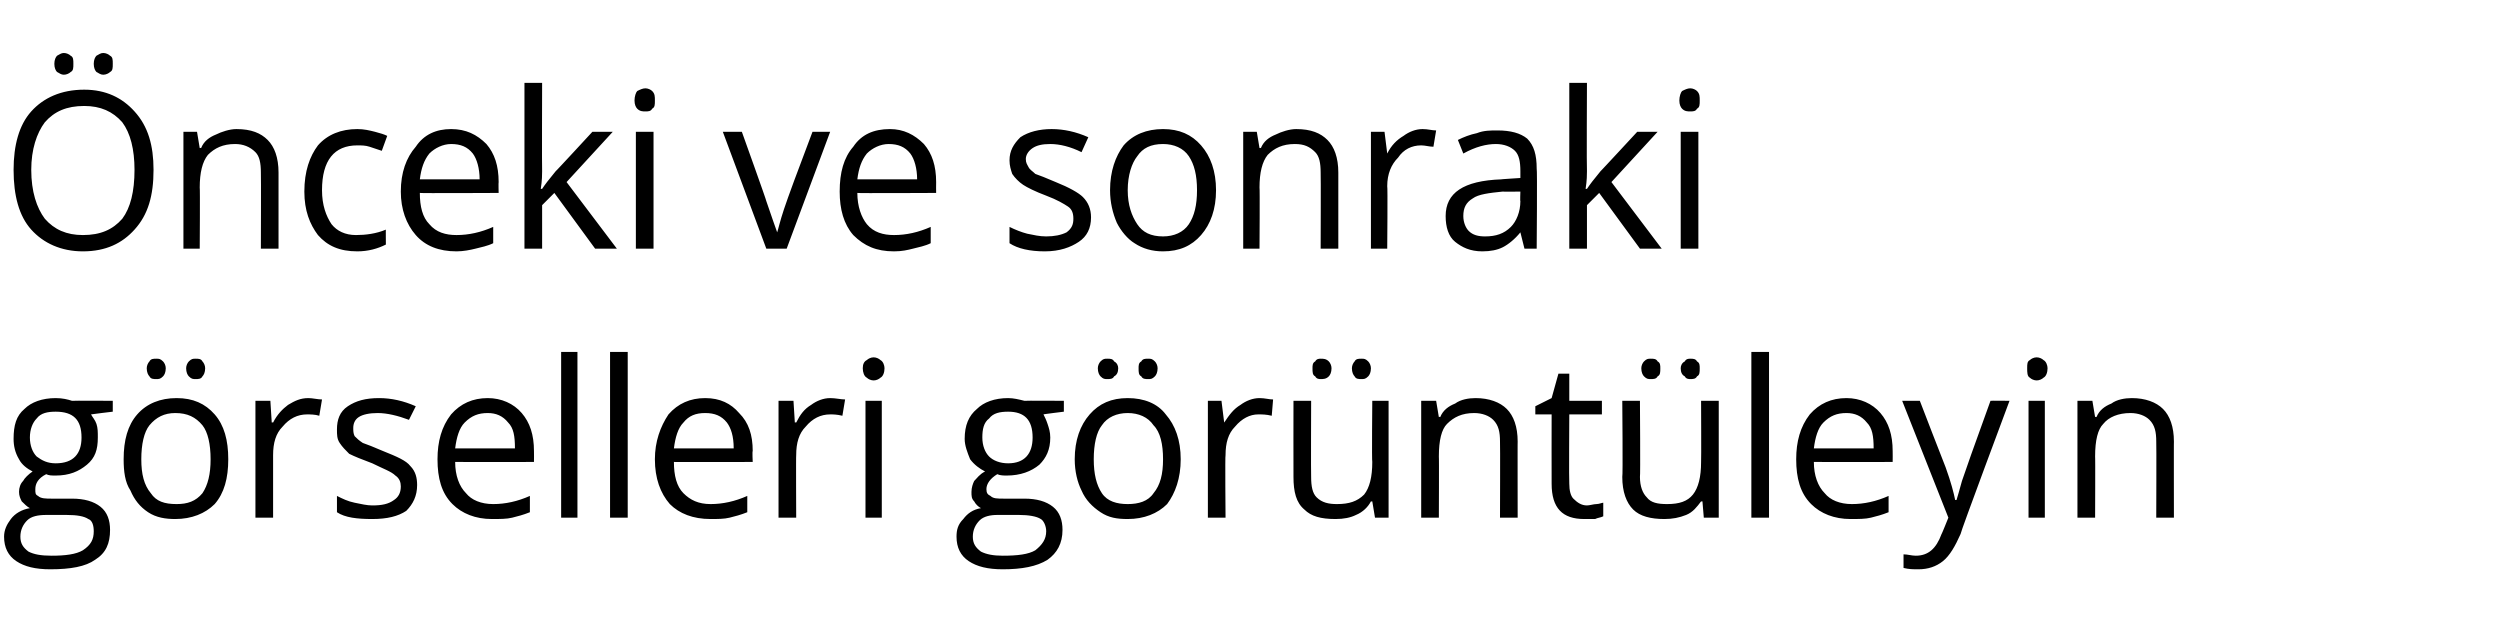 <?xml version="1.0" standalone="no"?><!DOCTYPE svg PUBLIC "-//W3C//DTD SVG 1.1//EN" "http://www.w3.org/Graphics/SVG/1.1/DTD/svg11.dtd"><svg xmlns="http://www.w3.org/2000/svg" version="1.1" width="184px" height="46.9px" viewBox="0 -6 184 46.9" style="top:-6px">  <desc>Önceki ve sonraki görselleri görüntüleyin</desc>  <defs/>  <g id="Polygon58471">    <path d="M 8.3 23.5 L 8.3 24.3 C 8.3 24.3 6.69 24.49 6.7 24.5 C 6.8 24.7 7 24.9 7.1 25.2 C 7.2 25.5 7.2 25.8 7.2 26.2 C 7.2 27.1 7 27.7 6.4 28.2 C 5.8 28.7 5.1 29 4.1 29 C 3.8 29 3.6 29 3.4 28.9 C 2.8 29.2 2.6 29.6 2.6 30 C 2.6 30.3 2.6 30.4 2.8 30.5 C 3 30.7 3.4 30.7 3.8 30.7 C 3.8 30.7 5.3 30.7 5.3 30.7 C 6.2 30.7 6.9 30.9 7.4 31.3 C 7.9 31.7 8.1 32.3 8.1 33 C 8.1 34 7.8 34.7 7 35.2 C 6.3 35.7 5.2 35.9 3.7 35.9 C 2.6 35.9 1.8 35.7 1.2 35.3 C 0.6 34.9 0.3 34.3 0.3 33.5 C 0.3 33 0.5 32.6 0.8 32.2 C 1.1 31.8 1.6 31.5 2.2 31.4 C 2 31.3 1.8 31.1 1.6 30.9 C 1.5 30.7 1.4 30.5 1.4 30.2 C 1.4 29.9 1.5 29.6 1.7 29.4 C 1.8 29.2 2.1 28.9 2.4 28.7 C 2 28.5 1.6 28.2 1.4 27.8 C 1.1 27.3 1 26.8 1 26.3 C 1 25.3 1.2 24.6 1.8 24.1 C 2.3 23.6 3.1 23.3 4.1 23.3 C 4.6 23.3 5 23.4 5.3 23.5 C 5.34 23.48 8.3 23.5 8.3 23.5 Z M 1.5 33.5 C 1.5 34 1.7 34.3 2.1 34.6 C 2.5 34.8 3 34.9 3.8 34.9 C 4.8 34.9 5.6 34.8 6.1 34.5 C 6.7 34.1 6.9 33.7 6.9 33.1 C 6.9 32.7 6.8 32.3 6.5 32.2 C 6.2 32 5.7 31.9 4.9 31.9 C 4.9 31.9 3.4 31.9 3.4 31.9 C 2.8 31.9 2.3 32 2 32.3 C 1.7 32.6 1.5 33 1.5 33.5 Z M 2.2 26.2 C 2.2 26.8 2.4 27.3 2.7 27.6 C 3.1 27.9 3.5 28.1 4.1 28.1 C 5.4 28.1 6 27.4 6 26.2 C 6 24.9 5.4 24.3 4.1 24.3 C 3.5 24.3 3 24.4 2.7 24.8 C 2.4 25.1 2.2 25.6 2.2 26.2 Z M 16.8 27.8 C 16.8 29.2 16.5 30.3 15.8 31.1 C 15.1 31.8 14.1 32.2 12.9 32.2 C 12.2 32.2 11.5 32.1 10.9 31.7 C 10.3 31.3 9.9 30.8 9.6 30.1 C 9.2 29.5 9.1 28.7 9.1 27.8 C 9.1 26.4 9.4 25.3 10.1 24.5 C 10.8 23.7 11.8 23.3 13 23.3 C 14.2 23.3 15.1 23.7 15.8 24.5 C 16.5 25.3 16.8 26.4 16.8 27.8 Z M 10.4 27.8 C 10.4 28.9 10.6 29.7 11.1 30.3 C 11.5 30.9 12.1 31.1 13 31.1 C 13.8 31.1 14.4 30.9 14.9 30.3 C 15.3 29.7 15.5 28.9 15.5 27.8 C 15.5 26.7 15.3 25.8 14.9 25.3 C 14.4 24.7 13.8 24.4 12.9 24.4 C 12.1 24.4 11.5 24.7 11 25.3 C 10.6 25.8 10.4 26.7 10.4 27.8 Z M 10.8 21.1 C 10.8 20.9 10.9 20.7 11 20.6 C 11.1 20.4 11.3 20.4 11.5 20.4 C 11.7 20.4 11.8 20.4 12 20.6 C 12.1 20.7 12.2 20.9 12.2 21.1 C 12.2 21.4 12.1 21.6 12 21.7 C 11.8 21.9 11.7 21.9 11.5 21.9 C 11.3 21.9 11.1 21.9 11 21.7 C 10.9 21.6 10.8 21.4 10.8 21.1 Z M 13.7 21.1 C 13.7 20.9 13.8 20.7 13.9 20.6 C 14.1 20.4 14.2 20.4 14.4 20.4 C 14.6 20.4 14.8 20.4 14.9 20.6 C 15 20.7 15.1 20.9 15.1 21.1 C 15.1 21.4 15 21.6 14.9 21.7 C 14.8 21.9 14.6 21.9 14.4 21.9 C 14.2 21.9 14.1 21.9 13.9 21.7 C 13.8 21.6 13.7 21.4 13.7 21.1 Z M 22.7 23.3 C 23 23.3 23.4 23.4 23.7 23.4 C 23.7 23.4 23.5 24.6 23.5 24.6 C 23.2 24.5 22.8 24.5 22.6 24.5 C 21.9 24.5 21.3 24.8 20.8 25.4 C 20.3 25.9 20.1 26.6 20.1 27.5 C 20.1 27.46 20.1 32.1 20.1 32.1 L 18.8 32.1 L 18.8 23.5 L 19.9 23.5 L 20 25.1 C 20 25.1 20.09 25.07 20.1 25.1 C 20.4 24.5 20.8 24.1 21.2 23.8 C 21.7 23.5 22.1 23.3 22.7 23.3 Z M 30.7 29.7 C 30.7 30.5 30.4 31.1 29.9 31.6 C 29.3 32 28.5 32.2 27.4 32.2 C 26.3 32.2 25.4 32.1 24.8 31.7 C 24.8 31.7 24.8 30.5 24.8 30.5 C 25.2 30.7 25.6 30.9 26.1 31 C 26.6 31.1 27 31.2 27.4 31.2 C 28.1 31.2 28.6 31.1 29 30.8 C 29.3 30.6 29.5 30.3 29.5 29.8 C 29.5 29.5 29.4 29.2 29.1 29 C 28.8 28.7 28.2 28.5 27.4 28.1 C 26.6 27.8 26.1 27.6 25.7 27.4 C 25.4 27.1 25.2 26.9 25 26.6 C 24.8 26.3 24.8 26 24.8 25.6 C 24.8 24.9 25 24.3 25.6 23.9 C 26.2 23.5 26.9 23.3 27.9 23.3 C 28.8 23.3 29.7 23.5 30.6 23.9 C 30.6 23.9 30.1 24.9 30.1 24.9 C 29.3 24.6 28.5 24.4 27.8 24.4 C 27.2 24.4 26.7 24.5 26.4 24.7 C 26.1 24.9 26 25.2 26 25.5 C 26 25.7 26 25.9 26.1 26.1 C 26.3 26.3 26.4 26.4 26.7 26.6 C 27 26.7 27.5 26.9 28.2 27.2 C 29.2 27.6 29.9 27.9 30.2 28.3 C 30.6 28.7 30.7 29.2 30.7 29.7 Z M 36.2 32.2 C 35 32.2 34 31.8 33.3 31.1 C 32.5 30.3 32.2 29.2 32.2 27.8 C 32.2 26.5 32.5 25.4 33.2 24.5 C 33.9 23.7 34.8 23.3 35.9 23.3 C 36.9 23.3 37.8 23.7 38.4 24.4 C 39 25.1 39.3 26 39.3 27.2 C 39.31 27.19 39.3 28 39.3 28 C 39.3 28 33.51 28.01 33.5 28 C 33.5 29 33.8 29.8 34.3 30.3 C 34.7 30.8 35.4 31.1 36.3 31.1 C 37.2 31.1 38.1 30.9 39 30.5 C 39 30.5 39 31.7 39 31.7 C 38.5 31.9 38.1 32 37.7 32.1 C 37.3 32.2 36.8 32.2 36.2 32.2 Z M 35.9 24.4 C 35.2 24.4 34.7 24.6 34.2 25.1 C 33.8 25.5 33.6 26.2 33.5 27 C 33.5 27 37.9 27 37.9 27 C 37.9 26.1 37.8 25.5 37.4 25.1 C 37 24.6 36.5 24.4 35.9 24.4 Z M 42.5 32.1 L 41.3 32.1 L 41.3 19.9 L 42.5 19.9 L 42.5 32.1 Z M 46.2 32.1 L 44.9 32.1 L 44.9 19.9 L 46.2 19.9 L 46.2 32.1 Z M 52.3 32.2 C 51 32.2 50 31.8 49.3 31.1 C 48.6 30.3 48.2 29.2 48.2 27.8 C 48.2 26.5 48.6 25.4 49.2 24.5 C 49.9 23.7 50.8 23.3 51.9 23.3 C 53 23.3 53.8 23.7 54.4 24.4 C 55.1 25.1 55.4 26 55.4 27.2 C 55.36 27.19 55.4 28 55.4 28 C 55.4 28 49.55 28.01 49.6 28 C 49.6 29 49.8 29.8 50.3 30.3 C 50.8 30.8 51.4 31.1 52.3 31.1 C 53.2 31.1 54.1 30.9 55 30.5 C 55 30.5 55 31.7 55 31.7 C 54.5 31.9 54.1 32 53.7 32.1 C 53.3 32.2 52.8 32.2 52.3 32.2 Z M 51.9 24.4 C 51.2 24.4 50.7 24.6 50.3 25.1 C 49.9 25.5 49.7 26.2 49.6 27 C 49.6 27 54 27 54 27 C 54 26.1 53.8 25.5 53.5 25.1 C 53.1 24.6 52.6 24.4 51.9 24.4 Z M 61.1 23.3 C 61.5 23.3 61.9 23.4 62.2 23.4 C 62.2 23.4 62 24.6 62 24.6 C 61.6 24.5 61.3 24.5 61.1 24.5 C 60.4 24.5 59.8 24.8 59.3 25.4 C 58.8 25.9 58.6 26.6 58.6 27.5 C 58.58 27.46 58.6 32.1 58.6 32.1 L 57.3 32.1 L 57.3 23.5 L 58.4 23.5 L 58.5 25.1 C 58.5 25.1 58.56 25.07 58.6 25.1 C 58.9 24.5 59.2 24.1 59.7 23.8 C 60.1 23.5 60.6 23.3 61.1 23.3 Z M 64.9 32.1 L 63.7 32.1 L 63.7 23.5 L 64.9 23.5 L 64.9 32.1 Z M 63.5 21.1 C 63.5 20.8 63.6 20.6 63.8 20.5 C 63.9 20.4 64.1 20.3 64.3 20.3 C 64.5 20.3 64.7 20.4 64.8 20.5 C 65 20.6 65.1 20.9 65.1 21.1 C 65.1 21.4 65 21.7 64.8 21.8 C 64.7 21.9 64.5 22 64.3 22 C 64.1 22 63.9 21.9 63.8 21.8 C 63.6 21.7 63.5 21.4 63.5 21.1 Z M 78.3 23.5 L 78.3 24.3 C 78.3 24.3 76.75 24.49 76.8 24.5 C 76.9 24.7 77 24.9 77.1 25.2 C 77.2 25.5 77.3 25.8 77.3 26.2 C 77.3 27.1 77 27.7 76.5 28.2 C 75.9 28.7 75.1 29 74.1 29 C 73.9 29 73.6 29 73.4 28.9 C 72.9 29.2 72.6 29.6 72.6 30 C 72.6 30.3 72.7 30.4 72.9 30.5 C 73.1 30.7 73.4 30.7 73.9 30.7 C 73.9 30.7 75.4 30.7 75.4 30.7 C 76.3 30.7 77 30.9 77.5 31.3 C 78 31.7 78.2 32.3 78.2 33 C 78.2 34 77.8 34.7 77.1 35.2 C 76.3 35.7 75.2 35.9 73.8 35.9 C 72.7 35.9 71.9 35.7 71.3 35.3 C 70.7 34.9 70.4 34.3 70.4 33.5 C 70.4 33 70.5 32.6 70.9 32.2 C 71.2 31.8 71.6 31.5 72.2 31.4 C 72 31.3 71.8 31.1 71.7 30.9 C 71.5 30.7 71.5 30.5 71.5 30.2 C 71.5 29.9 71.6 29.6 71.7 29.4 C 71.9 29.2 72.1 28.9 72.5 28.7 C 72.1 28.5 71.7 28.2 71.4 27.8 C 71.2 27.3 71 26.8 71 26.3 C 71 25.3 71.3 24.6 71.9 24.1 C 72.4 23.6 73.2 23.3 74.2 23.3 C 74.6 23.3 75 23.4 75.4 23.5 C 75.4 23.48 78.3 23.5 78.3 23.5 Z M 71.6 33.5 C 71.6 34 71.8 34.3 72.2 34.6 C 72.6 34.8 73.1 34.9 73.8 34.9 C 74.9 34.9 75.7 34.8 76.2 34.5 C 76.7 34.1 77 33.7 77 33.1 C 77 32.7 76.8 32.3 76.6 32.2 C 76.3 32 75.7 31.9 75 31.9 C 75 31.9 73.4 31.9 73.4 31.9 C 72.9 31.9 72.4 32 72.1 32.3 C 71.8 32.6 71.6 33 71.6 33.5 Z M 72.3 26.2 C 72.3 26.8 72.5 27.3 72.8 27.6 C 73.1 27.9 73.6 28.1 74.2 28.1 C 75.4 28.1 76 27.4 76 26.2 C 76 24.9 75.4 24.3 74.2 24.3 C 73.6 24.3 73.1 24.4 72.8 24.8 C 72.4 25.1 72.3 25.6 72.3 26.2 Z M 86.9 27.8 C 86.9 29.2 86.5 30.3 85.9 31.1 C 85.2 31.8 84.2 32.2 83 32.2 C 82.2 32.2 81.6 32.1 81 31.7 C 80.4 31.3 79.9 30.8 79.6 30.1 C 79.3 29.5 79.1 28.7 79.1 27.8 C 79.1 26.4 79.5 25.3 80.2 24.5 C 80.9 23.7 81.8 23.3 83 23.3 C 84.2 23.3 85.2 23.7 85.8 24.5 C 86.5 25.3 86.9 26.4 86.9 27.8 Z M 80.5 27.8 C 80.5 28.9 80.7 29.7 81.1 30.3 C 81.5 30.9 82.2 31.1 83 31.1 C 83.8 31.1 84.5 30.9 84.9 30.3 C 85.4 29.7 85.6 28.9 85.6 27.8 C 85.6 26.7 85.4 25.8 84.9 25.3 C 84.5 24.7 83.8 24.4 83 24.4 C 82.2 24.4 81.5 24.7 81.1 25.3 C 80.7 25.8 80.5 26.7 80.5 27.8 Z M 80.8 21.1 C 80.8 20.9 80.9 20.7 81 20.6 C 81.2 20.4 81.3 20.4 81.5 20.4 C 81.7 20.4 81.9 20.4 82 20.6 C 82.2 20.7 82.3 20.9 82.3 21.1 C 82.3 21.4 82.2 21.6 82 21.7 C 81.9 21.9 81.7 21.9 81.5 21.9 C 81.3 21.9 81.2 21.9 81 21.7 C 80.9 21.6 80.8 21.4 80.8 21.1 Z M 83.8 21.1 C 83.8 20.9 83.8 20.7 84 20.6 C 84.1 20.4 84.3 20.4 84.5 20.4 C 84.7 20.4 84.8 20.4 85 20.6 C 85.1 20.7 85.2 20.9 85.2 21.1 C 85.2 21.4 85.1 21.6 85 21.7 C 84.8 21.9 84.7 21.9 84.5 21.9 C 84.3 21.9 84.1 21.9 84 21.7 C 83.8 21.6 83.8 21.4 83.8 21.1 Z M 92.7 23.3 C 93.1 23.3 93.4 23.4 93.7 23.4 C 93.7 23.4 93.6 24.6 93.6 24.6 C 93.2 24.5 92.9 24.5 92.6 24.5 C 92 24.5 91.4 24.8 90.9 25.4 C 90.4 25.9 90.2 26.6 90.2 27.5 C 90.16 27.46 90.2 32.1 90.2 32.1 L 88.9 32.1 L 88.9 23.5 L 89.9 23.5 L 90.1 25.1 C 90.1 25.1 90.15 25.07 90.1 25.1 C 90.5 24.5 90.8 24.1 91.3 23.8 C 91.7 23.5 92.2 23.3 92.7 23.3 Z M 96.5 23.5 C 96.5 23.5 96.48 29.06 96.5 29.1 C 96.5 29.8 96.6 30.3 96.9 30.6 C 97.3 31 97.8 31.1 98.4 31.1 C 99.3 31.1 99.9 30.9 100.4 30.4 C 100.8 29.9 101 29.1 101 28 C 100.96 28 101 23.5 101 23.5 L 102.2 23.5 L 102.2 32.1 L 101.2 32.1 L 101 30.9 C 101 30.9 100.93 30.92 100.9 30.9 C 100.7 31.3 100.3 31.7 99.8 31.9 C 99.4 32.1 98.9 32.2 98.3 32.2 C 97.2 32.2 96.5 32 96 31.5 C 95.4 31 95.2 30.2 95.2 29.1 C 95.19 29.1 95.2 23.5 95.2 23.5 L 96.5 23.5 Z M 96.6 21.1 C 96.6 20.9 96.6 20.7 96.8 20.6 C 96.9 20.4 97.1 20.4 97.2 20.4 C 97.4 20.4 97.6 20.4 97.8 20.6 C 97.9 20.7 98 20.9 98 21.1 C 98 21.4 97.9 21.6 97.8 21.7 C 97.6 21.9 97.4 21.9 97.2 21.9 C 97.1 21.9 96.9 21.9 96.8 21.7 C 96.6 21.6 96.6 21.4 96.6 21.1 Z M 99.5 21.1 C 99.5 20.9 99.6 20.7 99.7 20.6 C 99.8 20.4 100 20.4 100.2 20.4 C 100.4 20.4 100.5 20.4 100.7 20.6 C 100.8 20.7 100.9 20.9 100.9 21.1 C 100.9 21.4 100.8 21.6 100.7 21.7 C 100.5 21.9 100.4 21.9 100.2 21.9 C 100 21.9 99.8 21.9 99.7 21.7 C 99.6 21.6 99.5 21.4 99.5 21.1 Z M 110.4 32.1 C 110.4 32.1 110.42 26.51 110.4 26.5 C 110.4 25.8 110.3 25.3 109.9 24.9 C 109.6 24.6 109.1 24.4 108.5 24.4 C 107.6 24.4 107 24.7 106.5 25.2 C 106.1 25.6 105.9 26.4 105.9 27.6 C 105.92 27.57 105.9 32.1 105.9 32.1 L 104.6 32.1 L 104.6 23.5 L 105.7 23.5 L 105.9 24.7 C 105.9 24.7 105.96 24.65 106 24.7 C 106.2 24.2 106.6 23.9 107.1 23.7 C 107.5 23.4 108.1 23.3 108.6 23.3 C 109.6 23.3 110.4 23.6 110.9 24.1 C 111.4 24.6 111.7 25.4 111.7 26.5 C 111.69 26.47 111.7 32.1 111.7 32.1 L 110.4 32.1 Z M 116.8 31.2 C 117 31.2 117.3 31.1 117.5 31.1 C 117.7 31.1 117.9 31 118 31 C 118 31 118 32 118 32 C 117.8 32.1 117.6 32.1 117.4 32.2 C 117.1 32.2 116.9 32.2 116.6 32.2 C 115 32.2 114.2 31.4 114.2 29.6 C 114.19 29.61 114.2 24.5 114.2 24.5 L 113 24.5 L 113 23.9 L 114.2 23.3 L 114.7 21.5 L 115.5 21.5 L 115.5 23.5 L 117.9 23.5 L 117.9 24.5 L 115.5 24.5 C 115.5 24.5 115.47 29.55 115.5 29.6 C 115.5 30.1 115.6 30.5 115.8 30.7 C 116.1 31 116.4 31.2 116.8 31.2 Z M 120.7 23.5 C 120.7 23.5 120.74 29.06 120.7 29.1 C 120.7 29.8 120.9 30.3 121.2 30.6 C 121.5 31 122 31.1 122.7 31.1 C 123.6 31.1 124.2 30.9 124.6 30.4 C 125 29.9 125.2 29.1 125.2 28 C 125.22 28 125.2 23.5 125.2 23.5 L 126.5 23.5 L 126.5 32.1 L 125.4 32.1 L 125.3 30.9 C 125.3 30.9 125.19 30.92 125.2 30.9 C 124.9 31.3 124.6 31.7 124.1 31.9 C 123.6 32.1 123.1 32.2 122.5 32.2 C 121.5 32.2 120.7 32 120.2 31.5 C 119.7 31 119.4 30.2 119.4 29.1 C 119.45 29.1 119.4 23.5 119.4 23.5 L 120.7 23.5 Z M 120.8 21.1 C 120.8 20.9 120.9 20.7 121 20.6 C 121.2 20.4 121.3 20.4 121.5 20.4 C 121.7 20.4 121.9 20.4 122 20.6 C 122.2 20.7 122.2 20.9 122.2 21.1 C 122.2 21.4 122.2 21.6 122 21.7 C 121.9 21.9 121.7 21.9 121.5 21.9 C 121.3 21.9 121.2 21.9 121 21.7 C 120.9 21.6 120.8 21.4 120.8 21.1 Z M 123.7 21.1 C 123.7 20.9 123.8 20.7 124 20.6 C 124.1 20.4 124.3 20.4 124.4 20.4 C 124.6 20.4 124.8 20.4 124.9 20.6 C 125.1 20.7 125.1 20.9 125.1 21.1 C 125.1 21.4 125.1 21.6 124.9 21.7 C 124.8 21.9 124.6 21.9 124.4 21.9 C 124.3 21.9 124.1 21.9 124 21.7 C 123.8 21.6 123.7 21.4 123.7 21.1 Z M 130.2 32.1 L 128.9 32.1 L 128.9 19.9 L 130.2 19.9 L 130.2 32.1 Z M 136.2 32.2 C 135 32.2 134 31.8 133.3 31.1 C 132.5 30.3 132.2 29.2 132.2 27.8 C 132.2 26.5 132.5 25.4 133.2 24.5 C 133.9 23.7 134.8 23.3 135.9 23.3 C 136.9 23.3 137.8 23.7 138.4 24.4 C 139 25.1 139.3 26 139.3 27.2 C 139.31 27.19 139.3 28 139.3 28 C 139.3 28 133.51 28.01 133.5 28 C 133.5 29 133.8 29.8 134.3 30.3 C 134.7 30.8 135.4 31.1 136.3 31.1 C 137.2 31.1 138.1 30.9 139 30.5 C 139 30.5 139 31.7 139 31.7 C 138.5 31.9 138.1 32 137.7 32.1 C 137.3 32.2 136.8 32.2 136.2 32.2 Z M 135.9 24.4 C 135.2 24.4 134.7 24.6 134.2 25.1 C 133.8 25.5 133.6 26.2 133.5 27 C 133.5 27 137.9 27 137.9 27 C 137.9 26.1 137.8 25.5 137.4 25.1 C 137 24.6 136.5 24.4 135.9 24.4 Z M 140 23.5 L 141.3 23.5 C 141.3 23.5 143.18 28.38 143.2 28.4 C 143.6 29.5 143.8 30.3 143.9 30.8 C 143.9 30.8 144 30.8 144 30.8 C 144.1 30.5 144.2 30.1 144.4 29.4 C 144.6 28.8 145.3 26.8 146.5 23.5 C 146.5 23.48 147.9 23.5 147.9 23.5 C 147.9 23.5 144.25 33.27 144.3 33.3 C 143.9 34.2 143.5 34.9 143 35.3 C 142.5 35.7 141.9 35.9 141.2 35.9 C 140.8 35.9 140.5 35.9 140.1 35.8 C 140.1 35.8 140.1 34.8 140.1 34.8 C 140.4 34.8 140.7 34.9 141 34.9 C 141.9 34.9 142.5 34.4 142.9 33.3 C 142.9 33.35 143.4 32.1 143.4 32.1 L 140 23.5 Z M 150.5 32.1 L 149.3 32.1 L 149.3 23.5 L 150.5 23.5 L 150.5 32.1 Z M 149.2 21.1 C 149.2 20.8 149.2 20.6 149.4 20.5 C 149.5 20.4 149.7 20.3 149.9 20.3 C 150.1 20.3 150.3 20.4 150.4 20.5 C 150.6 20.6 150.7 20.9 150.7 21.1 C 150.7 21.4 150.6 21.7 150.4 21.8 C 150.3 21.9 150.1 22 149.9 22 C 149.7 22 149.5 21.9 149.4 21.8 C 149.2 21.7 149.2 21.4 149.2 21.1 Z M 158.7 32.1 C 158.7 32.1 158.72 26.51 158.7 26.5 C 158.7 25.8 158.6 25.3 158.2 24.9 C 157.9 24.6 157.4 24.4 156.8 24.4 C 155.9 24.4 155.2 24.7 154.8 25.2 C 154.4 25.6 154.2 26.4 154.2 27.6 C 154.22 27.57 154.2 32.1 154.2 32.1 L 152.9 32.1 L 152.9 23.5 L 154 23.5 L 154.2 24.7 C 154.2 24.7 154.25 24.65 154.3 24.7 C 154.5 24.2 154.9 23.9 155.4 23.7 C 155.8 23.4 156.4 23.3 156.9 23.3 C 157.9 23.3 158.7 23.6 159.2 24.1 C 159.7 24.6 160 25.4 160 26.5 C 159.99 26.47 160 32.1 160 32.1 L 158.7 32.1 Z " stroke="none" fill="#000"/>  </g>  <g id="Polygon58470">    <path d="M 11.3 6.5 C 11.3 8.4 10.9 9.8 9.9 10.9 C 9 11.9 7.8 12.5 6.1 12.5 C 4.5 12.5 3.2 11.9 2.3 10.9 C 1.4 9.9 1 8.4 1 6.5 C 1 4.7 1.4 3.2 2.3 2.2 C 3.2 1.2 4.5 0.6 6.2 0.6 C 7.8 0.6 9 1.2 9.9 2.2 C 10.9 3.3 11.3 4.7 11.3 6.5 Z M 2.3 6.5 C 2.3 8.1 2.7 9.3 3.3 10.1 C 4 10.9 4.9 11.3 6.1 11.3 C 7.4 11.3 8.3 10.9 9 10.1 C 9.6 9.3 9.9 8.1 9.9 6.5 C 9.9 5 9.6 3.8 9 3 C 8.3 2.2 7.4 1.8 6.2 1.8 C 4.9 1.8 4 2.2 3.3 3 C 2.7 3.8 2.3 5 2.3 6.5 Z M 4 -1.3 C 4 -1.6 4.1 -1.8 4.2 -1.9 C 4.4 -2 4.5 -2.1 4.7 -2.1 C 4.9 -2.1 5.1 -2 5.2 -1.9 C 5.4 -1.8 5.4 -1.6 5.4 -1.3 C 5.4 -1 5.4 -0.8 5.2 -0.7 C 5.1 -0.6 4.9 -0.5 4.7 -0.5 C 4.5 -0.5 4.4 -0.6 4.2 -0.7 C 4.1 -0.8 4 -1 4 -1.3 Z M 6.9 -1.3 C 6.9 -1.6 7 -1.8 7.1 -1.9 C 7.3 -2 7.4 -2.1 7.6 -2.1 C 7.8 -2.1 8 -2 8.1 -1.9 C 8.3 -1.8 8.3 -1.6 8.3 -1.3 C 8.3 -1 8.3 -0.8 8.1 -0.7 C 8 -0.6 7.8 -0.5 7.6 -0.5 C 7.4 -0.5 7.3 -0.6 7.1 -0.7 C 7 -0.8 6.9 -1 6.9 -1.3 Z M 19.2 12.3 C 19.2 12.3 19.22 6.73 19.2 6.7 C 19.2 6 19.1 5.5 18.8 5.2 C 18.4 4.8 17.9 4.6 17.3 4.6 C 16.4 4.6 15.8 4.9 15.3 5.4 C 14.9 5.9 14.7 6.7 14.7 7.8 C 14.73 7.78 14.7 12.3 14.7 12.3 L 13.5 12.3 L 13.5 3.7 L 14.5 3.7 L 14.7 4.9 C 14.7 4.9 14.76 4.87 14.8 4.9 C 15 4.4 15.4 4.1 15.9 3.9 C 16.3 3.7 16.9 3.5 17.4 3.5 C 18.5 3.5 19.2 3.8 19.7 4.3 C 20.2 4.8 20.5 5.6 20.5 6.7 C 20.5 6.69 20.5 12.3 20.5 12.3 L 19.2 12.3 Z M 28.4 12 C 27.8 12.3 27.1 12.5 26.3 12.5 C 25 12.5 24.1 12.1 23.4 11.3 C 22.8 10.5 22.4 9.5 22.4 8.1 C 22.4 6.6 22.8 5.5 23.4 4.7 C 24.1 3.9 25.1 3.5 26.3 3.5 C 26.8 3.5 27.2 3.6 27.6 3.7 C 28 3.8 28.3 3.9 28.5 4 C 28.5 4 28.1 5.1 28.1 5.1 C 27.8 5 27.5 4.9 27.2 4.8 C 26.9 4.7 26.6 4.7 26.3 4.7 C 24.6 4.7 23.7 5.8 23.7 8 C 23.7 9.1 24 9.9 24.4 10.5 C 24.8 11 25.4 11.3 26.2 11.3 C 26.9 11.3 27.7 11.2 28.4 10.9 C 28.39 10.85 28.4 12 28.4 12 C 28.4 12 28.39 12.01 28.4 12 Z M 33.6 12.5 C 32.3 12.5 31.3 12.1 30.6 11.3 C 29.9 10.5 29.5 9.4 29.5 8.1 C 29.5 6.7 29.9 5.6 30.6 4.8 C 31.2 3.9 32.1 3.5 33.2 3.5 C 34.3 3.5 35.1 3.9 35.8 4.6 C 36.4 5.3 36.7 6.2 36.7 7.4 C 36.68 7.41 36.7 8.2 36.7 8.2 C 36.7 8.2 30.87 8.23 30.9 8.2 C 30.9 9.2 31.1 10 31.6 10.5 C 32.1 11.1 32.8 11.3 33.6 11.3 C 34.5 11.3 35.4 11.1 36.3 10.7 C 36.3 10.7 36.3 11.9 36.3 11.9 C 35.9 12.1 35.4 12.2 35 12.3 C 34.6 12.4 34.1 12.5 33.6 12.5 Z M 33.2 4.6 C 32.6 4.6 32 4.9 31.6 5.3 C 31.2 5.8 31 6.4 30.9 7.2 C 30.9 7.2 35.3 7.2 35.3 7.2 C 35.3 6.4 35.1 5.7 34.8 5.3 C 34.4 4.8 33.9 4.6 33.2 4.6 Z M 39.9 7.9 C 40.1 7.6 40.4 7.2 40.9 6.6 C 40.89 6.64 43.6 3.7 43.6 3.7 L 45.1 3.7 L 41.7 7.4 L 45.4 12.3 L 43.8 12.3 L 40.8 8.2 L 39.9 9.1 L 39.9 12.3 L 38.6 12.3 L 38.6 0.1 L 39.9 0.1 C 39.9 0.1 39.88 6.56 39.9 6.6 C 39.9 6.8 39.9 7.3 39.8 7.9 C 39.8 7.9 39.9 7.9 39.9 7.9 Z M 48.1 12.3 L 46.8 12.3 L 46.8 3.7 L 48.1 3.7 L 48.1 12.3 Z M 46.7 1.4 C 46.7 1.1 46.8 0.8 46.9 0.7 C 47.1 0.6 47.3 0.5 47.5 0.5 C 47.7 0.5 47.9 0.6 48 0.7 C 48.2 0.9 48.2 1.1 48.2 1.4 C 48.2 1.7 48.2 1.9 48 2 C 47.9 2.2 47.7 2.2 47.5 2.2 C 47.3 2.2 47.1 2.2 46.9 2 C 46.8 1.9 46.7 1.7 46.7 1.4 Z M 56.4 12.3 L 53.2 3.7 L 54.6 3.7 C 54.6 3.7 56.43 8.8 56.4 8.8 C 56.8 10 57.1 10.8 57.2 11.1 C 57.2 11.1 57.2 11.1 57.2 11.1 C 57.3 10.8 57.4 10.3 57.7 9.4 C 58 8.5 58.7 6.6 59.8 3.7 C 59.77 3.7 61.1 3.7 61.1 3.7 L 57.9 12.3 L 56.4 12.3 Z M 65.8 12.5 C 64.5 12.5 63.6 12.1 62.8 11.3 C 62.1 10.5 61.8 9.4 61.8 8.1 C 61.8 6.7 62.1 5.6 62.8 4.8 C 63.4 3.9 64.3 3.5 65.5 3.5 C 66.5 3.5 67.3 3.9 68 4.6 C 68.6 5.3 68.9 6.2 68.9 7.4 C 68.89 7.41 68.9 8.2 68.9 8.2 C 68.9 8.2 63.08 8.23 63.1 8.2 C 63.1 9.2 63.4 10 63.8 10.5 C 64.3 11.1 65 11.3 65.8 11.3 C 66.7 11.3 67.6 11.1 68.5 10.7 C 68.5 10.7 68.5 11.9 68.5 11.9 C 68.1 12.1 67.6 12.2 67.2 12.3 C 66.8 12.4 66.4 12.5 65.8 12.5 Z M 65.4 4.6 C 64.8 4.6 64.2 4.9 63.8 5.3 C 63.4 5.8 63.2 6.4 63.1 7.2 C 63.1 7.2 67.5 7.2 67.5 7.2 C 67.5 6.4 67.3 5.7 67 5.3 C 66.6 4.8 66.1 4.6 65.4 4.6 Z M 80.3 10 C 80.3 10.8 80 11.4 79.4 11.8 C 78.8 12.2 78 12.5 76.9 12.5 C 75.8 12.5 74.9 12.3 74.3 11.9 C 74.3 11.9 74.3 10.7 74.3 10.7 C 74.7 10.9 75.2 11.1 75.6 11.2 C 76.1 11.3 76.5 11.4 77 11.4 C 77.6 11.4 78.1 11.3 78.5 11.1 C 78.9 10.8 79 10.5 79 10.1 C 79 9.7 78.9 9.4 78.6 9.2 C 78.3 9 77.8 8.7 77 8.4 C 76.2 8.1 75.6 7.8 75.3 7.6 C 75 7.4 74.7 7.1 74.5 6.8 C 74.4 6.5 74.3 6.2 74.3 5.8 C 74.3 5.1 74.6 4.6 75.1 4.1 C 75.7 3.7 76.5 3.5 77.4 3.5 C 78.3 3.5 79.2 3.7 80.1 4.1 C 80.1 4.1 79.6 5.2 79.6 5.2 C 78.8 4.8 78 4.6 77.3 4.6 C 76.7 4.6 76.3 4.7 76 4.9 C 75.7 5.1 75.5 5.4 75.5 5.7 C 75.5 6 75.6 6.1 75.7 6.3 C 75.8 6.5 76 6.6 76.2 6.8 C 76.5 6.9 77 7.1 77.7 7.4 C 78.7 7.8 79.4 8.2 79.7 8.5 C 80.1 8.9 80.3 9.4 80.3 10 Z M 89.5 8 C 89.5 9.4 89.1 10.5 88.4 11.3 C 87.7 12.1 86.8 12.5 85.6 12.5 C 84.8 12.5 84.1 12.3 83.5 11.9 C 83 11.6 82.5 11 82.2 10.4 C 81.9 9.7 81.7 8.9 81.7 8 C 81.7 6.6 82.1 5.5 82.7 4.7 C 83.4 3.9 84.4 3.5 85.6 3.5 C 86.8 3.5 87.7 3.9 88.4 4.7 C 89.1 5.5 89.5 6.6 89.5 8 Z M 83 8 C 83 9.1 83.3 9.9 83.7 10.5 C 84.1 11.1 84.7 11.4 85.6 11.4 C 86.4 11.4 87.1 11.1 87.5 10.5 C 87.9 9.9 88.1 9.1 88.1 8 C 88.1 6.9 87.9 6.1 87.5 5.5 C 87.1 4.9 86.4 4.6 85.6 4.6 C 84.7 4.6 84.1 4.9 83.7 5.5 C 83.3 6 83 6.9 83 8 Z M 97.2 12.3 C 97.2 12.3 97.22 6.73 97.2 6.7 C 97.2 6 97.1 5.5 96.8 5.2 C 96.4 4.8 96 4.6 95.3 4.6 C 94.4 4.6 93.8 4.9 93.3 5.4 C 92.9 5.9 92.7 6.7 92.7 7.8 C 92.73 7.78 92.7 12.3 92.7 12.3 L 91.5 12.3 L 91.5 3.7 L 92.5 3.7 L 92.7 4.9 C 92.7 4.9 92.76 4.87 92.8 4.9 C 93 4.4 93.4 4.1 93.9 3.9 C 94.3 3.7 94.9 3.5 95.4 3.5 C 96.5 3.5 97.2 3.8 97.7 4.3 C 98.2 4.8 98.5 5.6 98.5 6.7 C 98.5 6.69 98.5 12.3 98.5 12.3 L 97.2 12.3 Z M 104.7 3.5 C 105.1 3.5 105.4 3.6 105.7 3.6 C 105.7 3.6 105.5 4.8 105.5 4.8 C 105.2 4.8 104.9 4.7 104.6 4.7 C 103.9 4.7 103.3 5 102.9 5.6 C 102.4 6.1 102.1 6.8 102.1 7.7 C 102.14 7.68 102.1 12.3 102.1 12.3 L 100.9 12.3 L 100.9 3.7 L 101.9 3.7 L 102.1 5.3 C 102.1 5.3 102.12 5.29 102.1 5.3 C 102.4 4.7 102.8 4.3 103.3 4 C 103.7 3.7 104.2 3.5 104.7 3.5 Z M 112.2 12.3 L 111.9 11.1 C 111.9 11.1 111.88 11.07 111.9 11.1 C 111.5 11.6 111 12 110.6 12.2 C 110.2 12.4 109.7 12.5 109.1 12.5 C 108.2 12.5 107.6 12.2 107.1 11.8 C 106.6 11.4 106.4 10.7 106.4 9.9 C 106.4 8.2 107.7 7.3 110.5 7.2 C 110.47 7.19 111.9 7.1 111.9 7.1 C 111.9 7.1 111.9 6.61 111.9 6.6 C 111.9 5.9 111.8 5.4 111.5 5.1 C 111.2 4.8 110.7 4.6 110.1 4.6 C 109.4 4.6 108.6 4.8 107.7 5.3 C 107.7 5.3 107.3 4.3 107.3 4.3 C 107.7 4.1 108.2 3.9 108.7 3.8 C 109.2 3.6 109.7 3.6 110.2 3.6 C 111.2 3.6 111.9 3.8 112.4 4.2 C 112.9 4.7 113.1 5.4 113.1 6.4 C 113.15 6.43 113.1 12.3 113.1 12.3 L 112.2 12.3 Z M 109.3 11.4 C 110.1 11.4 110.7 11.2 111.2 10.7 C 111.6 10.3 111.9 9.6 111.9 8.8 C 111.87 8.84 111.9 8.1 111.9 8.1 C 111.9 8.1 110.59 8.12 110.6 8.1 C 109.6 8.2 108.8 8.3 108.4 8.6 C 107.9 8.9 107.7 9.3 107.7 9.9 C 107.7 10.4 107.9 10.8 108.1 11 C 108.4 11.3 108.8 11.4 109.3 11.4 Z M 116.8 7.9 C 117 7.6 117.3 7.2 117.8 6.6 C 117.78 6.64 120.5 3.7 120.5 3.7 L 122 3.7 L 118.6 7.4 L 122.3 12.3 L 120.7 12.3 L 117.7 8.2 L 116.8 9.1 L 116.8 12.3 L 115.5 12.3 L 115.5 0.1 L 116.8 0.1 C 116.8 0.1 116.77 6.56 116.8 6.6 C 116.8 6.8 116.8 7.3 116.7 7.9 C 116.7 7.9 116.8 7.9 116.8 7.9 Z M 125 12.3 L 123.7 12.3 L 123.7 3.7 L 125 3.7 L 125 12.3 Z M 123.6 1.4 C 123.6 1.1 123.7 0.8 123.8 0.7 C 124 0.6 124.2 0.5 124.4 0.5 C 124.6 0.5 124.8 0.6 124.9 0.7 C 125.1 0.9 125.1 1.1 125.1 1.4 C 125.1 1.7 125.1 1.9 124.9 2 C 124.8 2.2 124.6 2.2 124.4 2.2 C 124.2 2.2 124 2.2 123.8 2 C 123.7 1.9 123.6 1.7 123.6 1.4 Z " stroke="none" fill="#000"/>  </g></svg>